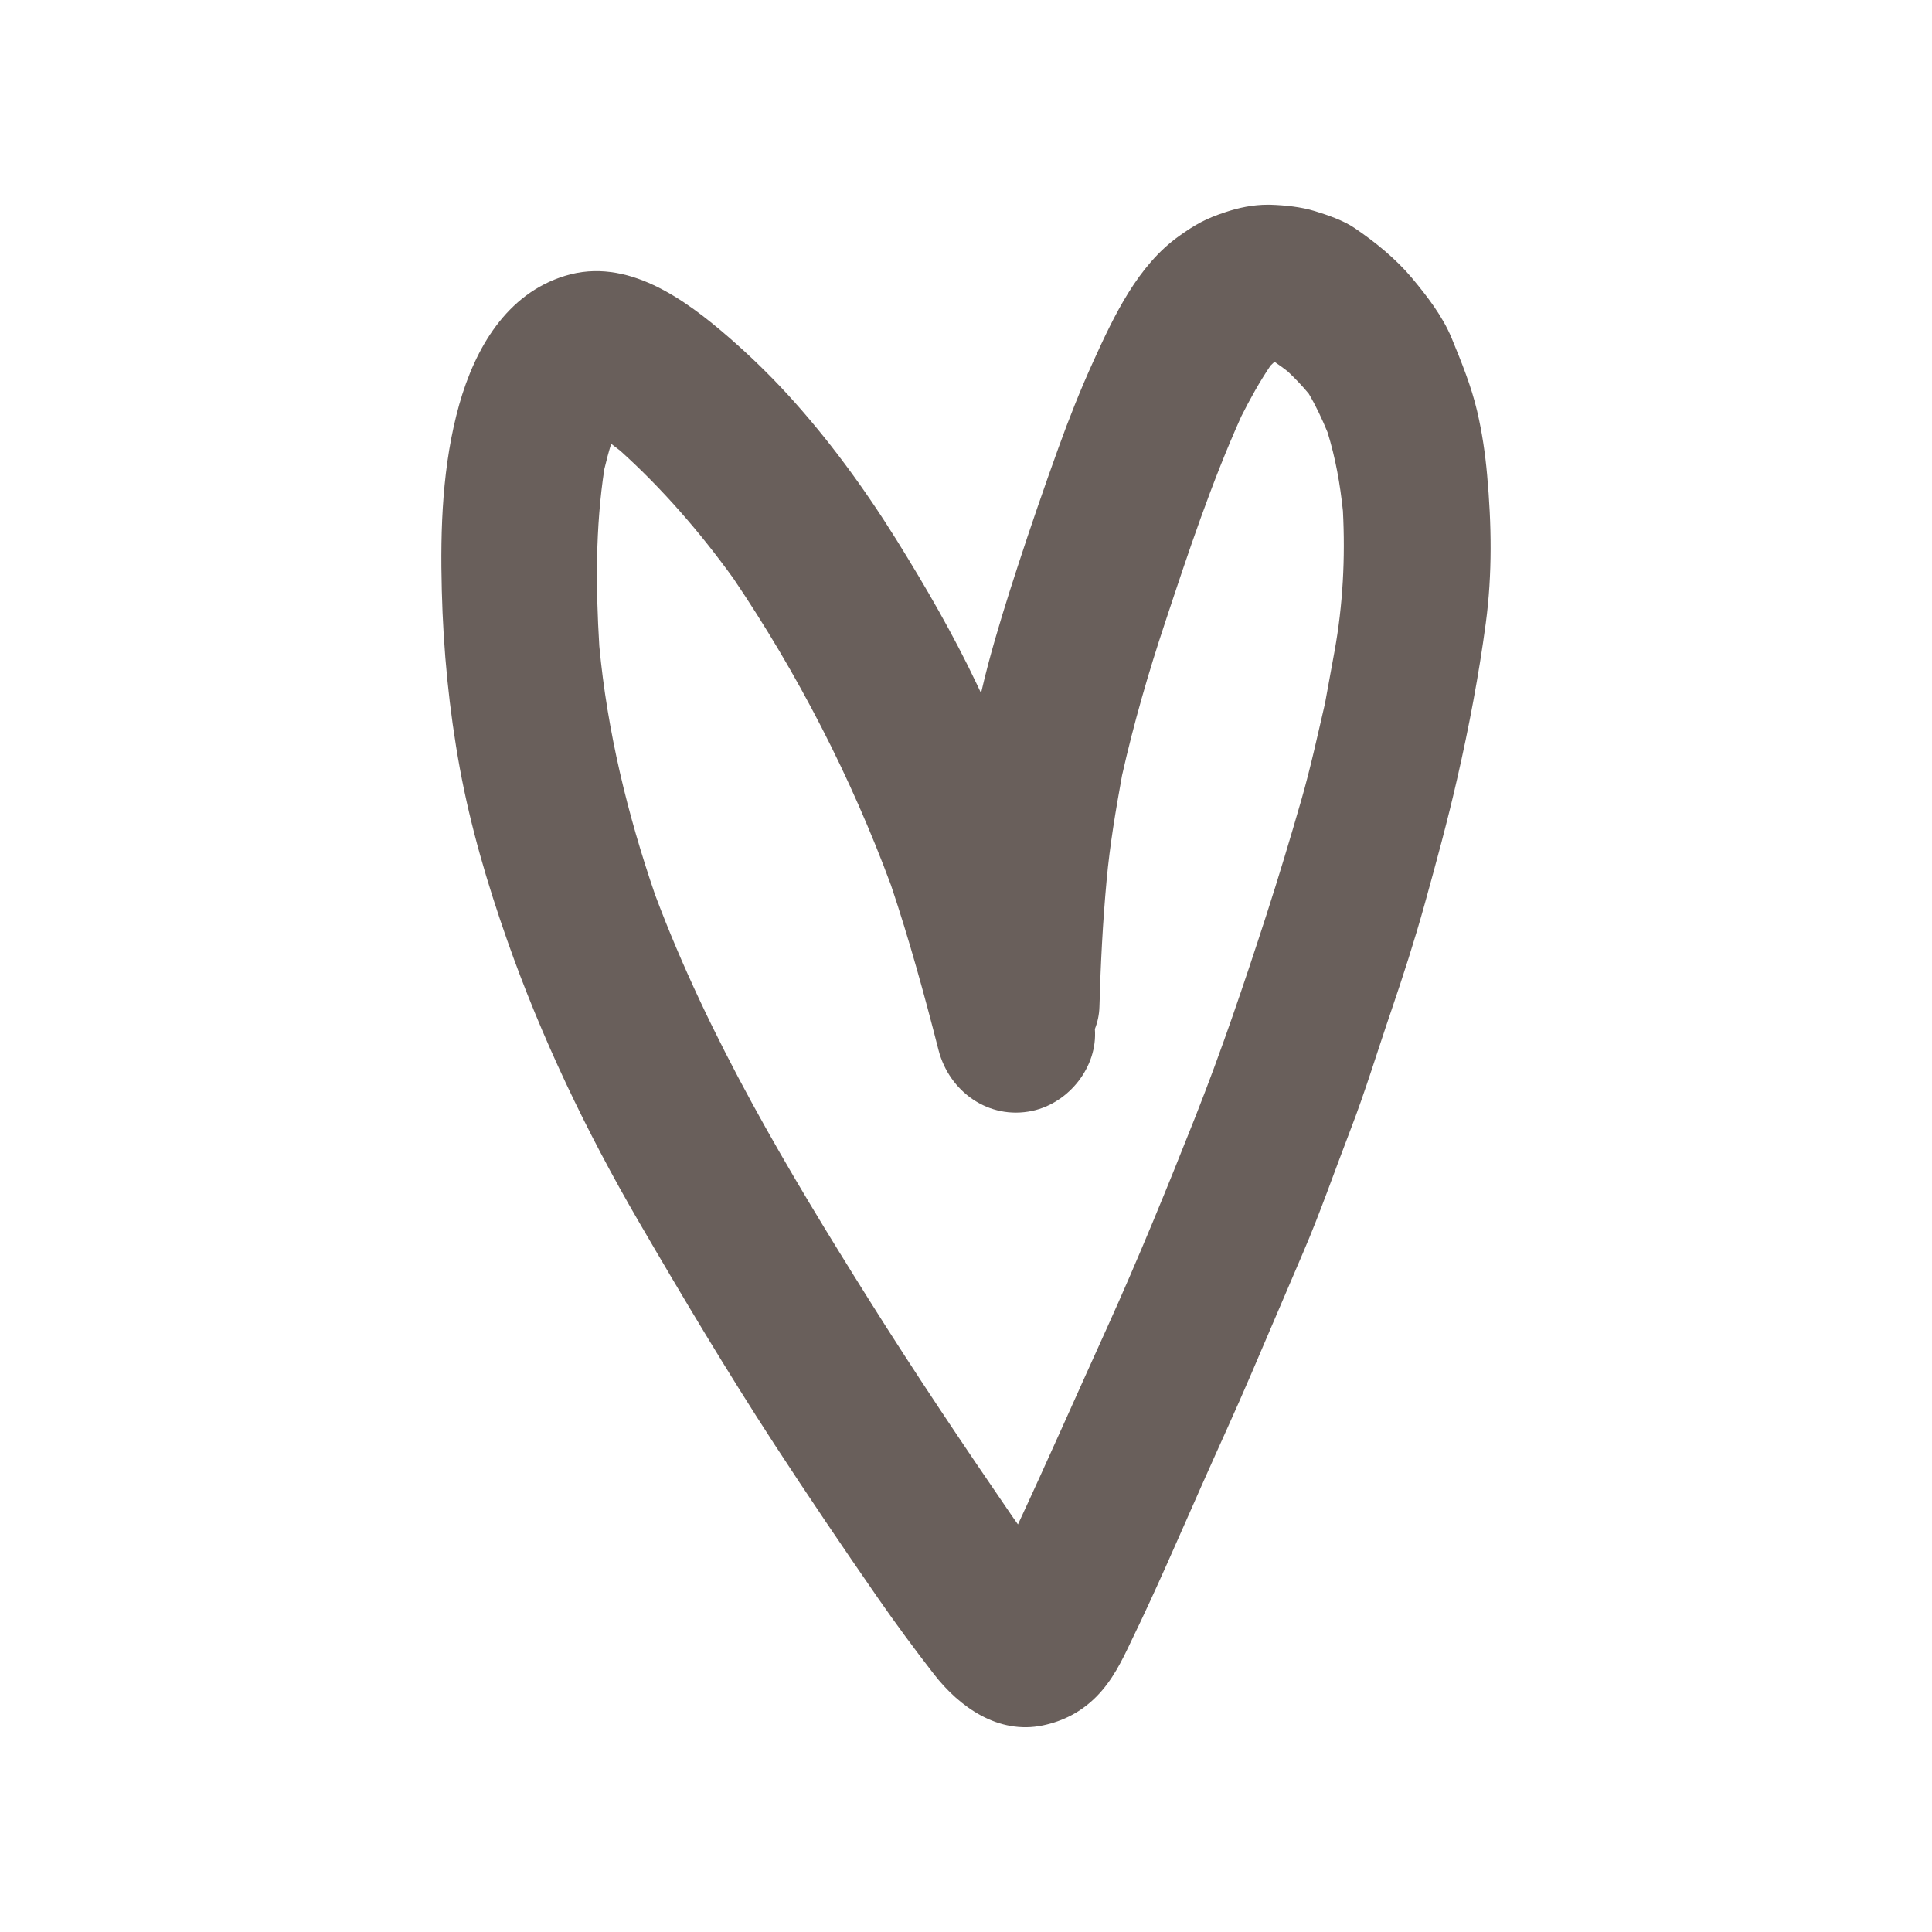 <?xml version="1.0" encoding="UTF-8"?> <!-- Generator: Adobe Illustrator 27.0.0, SVG Export Plug-In . SVG Version: 6.00 Build 0) --> <svg xmlns="http://www.w3.org/2000/svg" xmlns:xlink="http://www.w3.org/1999/xlink" id="Слой_1" x="0px" y="0px" viewBox="0 0 811.28 811.28" style="enable-background:new 0 0 811.28 811.28;" xml:space="preserve"> <style type="text/css"> .st0{fill:#695F5B;} </style> <path class="st0" d="M193.09,322.63c4.51,24.51,11.57,48.53,19.81,72c14.46,41.17,33.26,80.4,55.18,118.11 c18.45,31.71,37.15,63.09,57.16,93.82c14.07,21.59,28.5,42.92,43.18,64.13c7.62,10.99,15.53,21.72,23.73,32.29 c10.83,13.97,27.13,25.42,45.71,21.56c8.72-1.81,16.21-5.74,22.5-12.06c6.75-6.81,10.72-15,14.71-23.46 c10.44-21.46,19.86-43.44,29.55-65.28c6.94-15.69,14.17-31.28,20.91-47.07c7.23-16.89,14.46-33.81,21.69-50.74 c7.2-16.76,13.19-34.14,19.74-51.16c6.39-16.5,11.51-33.59,17.25-50.32c4.99-14.62,9.79-29.53,13.94-44.45 c4.93-17.77,9.76-35.44,13.84-53.43c4.9-21.43,9.01-43.15,11.93-64.97c2.76-20.62,2.43-41.47,0.55-62.15 c-0.81-9.08-2.11-17.9-4.18-26.75c-2.46-10.51-6.61-20.72-10.7-30.67c-3.83-9.3-10.38-17.73-16.79-25.42 c-6.68-7.94-15.43-15.07-23.96-20.84c-4.7-3.21-11.28-5.45-16.73-7.13c-5.83-1.78-12.51-2.46-18.58-2.66 c-0.39-0.01-0.78-0.01-1.16-0.01c-6.19,0-12.13,1.21-17.93,3.16c-8.13,2.69-12.38,5.06-19.32,9.99 c-17.34,12.32-27.33,33.52-35.92,52.42c-5.48,12.03-10.34,24.28-14.82,36.73c-5.96,16.53-11.67,33.07-17.12,49.83 c-4.41,13.52-8.66,27.1-12.32,40.85c-1.06,4.02-2.05,8.05-2.98,12.09c-0.57-1.22-1.15-2.44-1.73-3.66 c-9.92-20.94-21.56-41.04-33.78-60.69c-13.49-21.63-28.6-42.34-45.81-61.15c-7.65-8.33-15.92-16.34-24.48-23.79 c-18.58-16.14-42.89-33.91-68.86-25.93c-24.67,7.55-37.8,30.54-44.45,54.01c-7.1,25.26-8.01,52.07-7.33,78.1 C186.15,273.03,188.58,297.96,193.09,322.63z M253.76,197.05c0.85-3.62,1.79-7.17,2.88-10.69c1.28,0.95,2.55,1.92,3.82,2.92 c17.75,16.01,33.46,34.17,47.45,53.54c27.12,40.12,49.42,83.49,66.24,128.92c7.65,22.75,14.01,45.94,19.95,69.19 c4.51,17.51,21.11,29.4,39.33,25.55c15.51-3.32,27.54-18.54,26.33-34.39c1.15-2.92,1.82-6.06,1.91-9.34 c0.49-17.73,1.39-35.44,3.02-53.11c1.34-14.78,3.83-29.45,6.48-44.05c4.91-21.81,11.05-43.07,18.12-64.33 c9.65-29.14,19.36-58.42,31.97-86.46c3.7-7.32,7.66-14.48,12.26-21.28c0.52-0.51,1.04-1.02,1.58-1.51c0.13,0.04,0.26,0.08,0.39,0.13 c1.81,1.22,3.54,2.49,5.25,3.82c3.15,2.97,6.08,6.04,8.83,9.36c3.07,5.22,5.59,10.61,7.9,16.23c3.34,10.8,5.28,21.74,6.45,33.02 c1.02,19.72,0,39.55-3.54,58.98c-1.32,7.25-2.65,14.52-3.98,21.79c-3.15,13.53-6.07,27.08-9.9,40.42 c-4.7,16.34-9.56,32.48-14.78,48.66c-9.21,28.43-18.8,56.8-29.8,84.62c-11.8,29.83-23.92,59.49-37.15,88.73 c-12.45,27.42-24.61,55.04-37.31,82.36c-0.81-1.14-1.61-2.29-2.42-3.43c-20.53-29.94-40.78-60.07-60.09-90.83 c-34.09-54.31-67.3-109.9-89.85-170.11c-11.64-33.9-20.09-68.74-23.44-104.49C250.15,246.48,250.01,221.61,253.76,197.05z"></path> </svg> 
